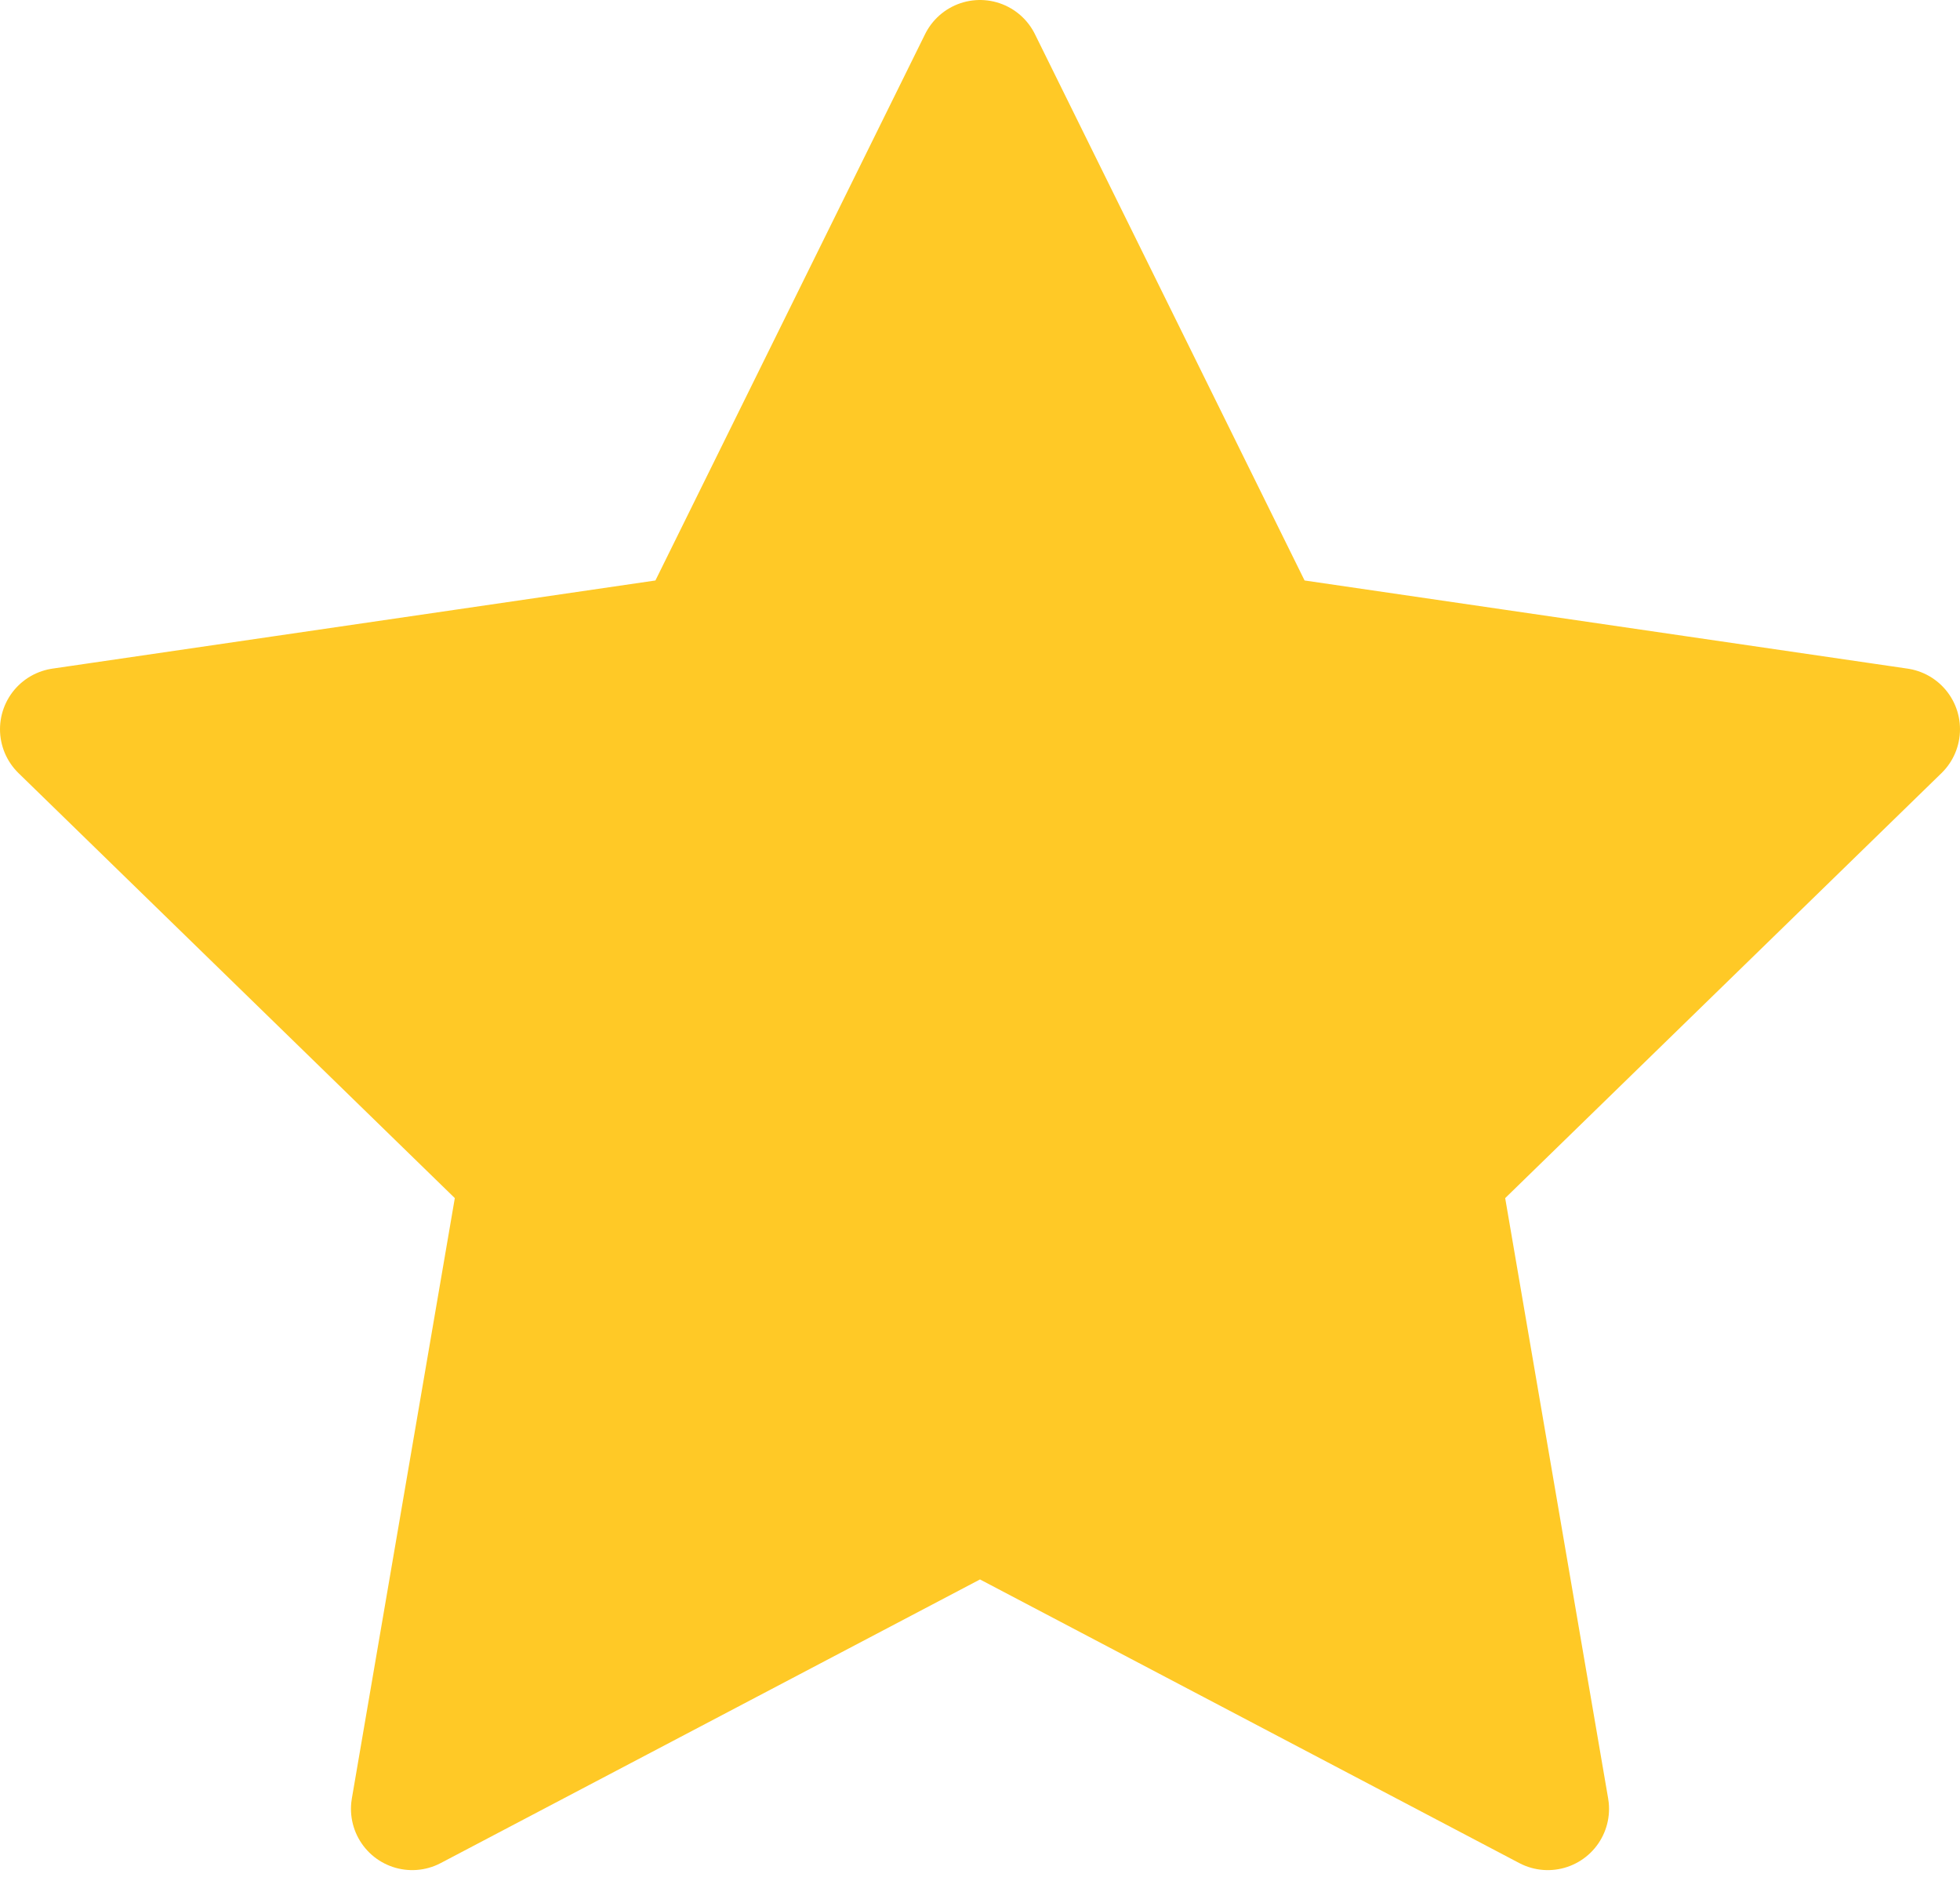 
<svg width="32" height="31" viewBox="0 0 32 31" fill="none" xmlns="http://www.w3.org/2000/svg">
<path d="M16 1L20.635 10.39L31 11.905L23.5 19.21L25.27 29.53L16 24.655L6.73 29.53L8.5 19.21L1 11.905L11.365 10.39L16 1Z" fill="#FFC926" stroke="#FFC926" stroke-width="2" stroke-linecap="round" stroke-linejoin="round"/>
</svg>
